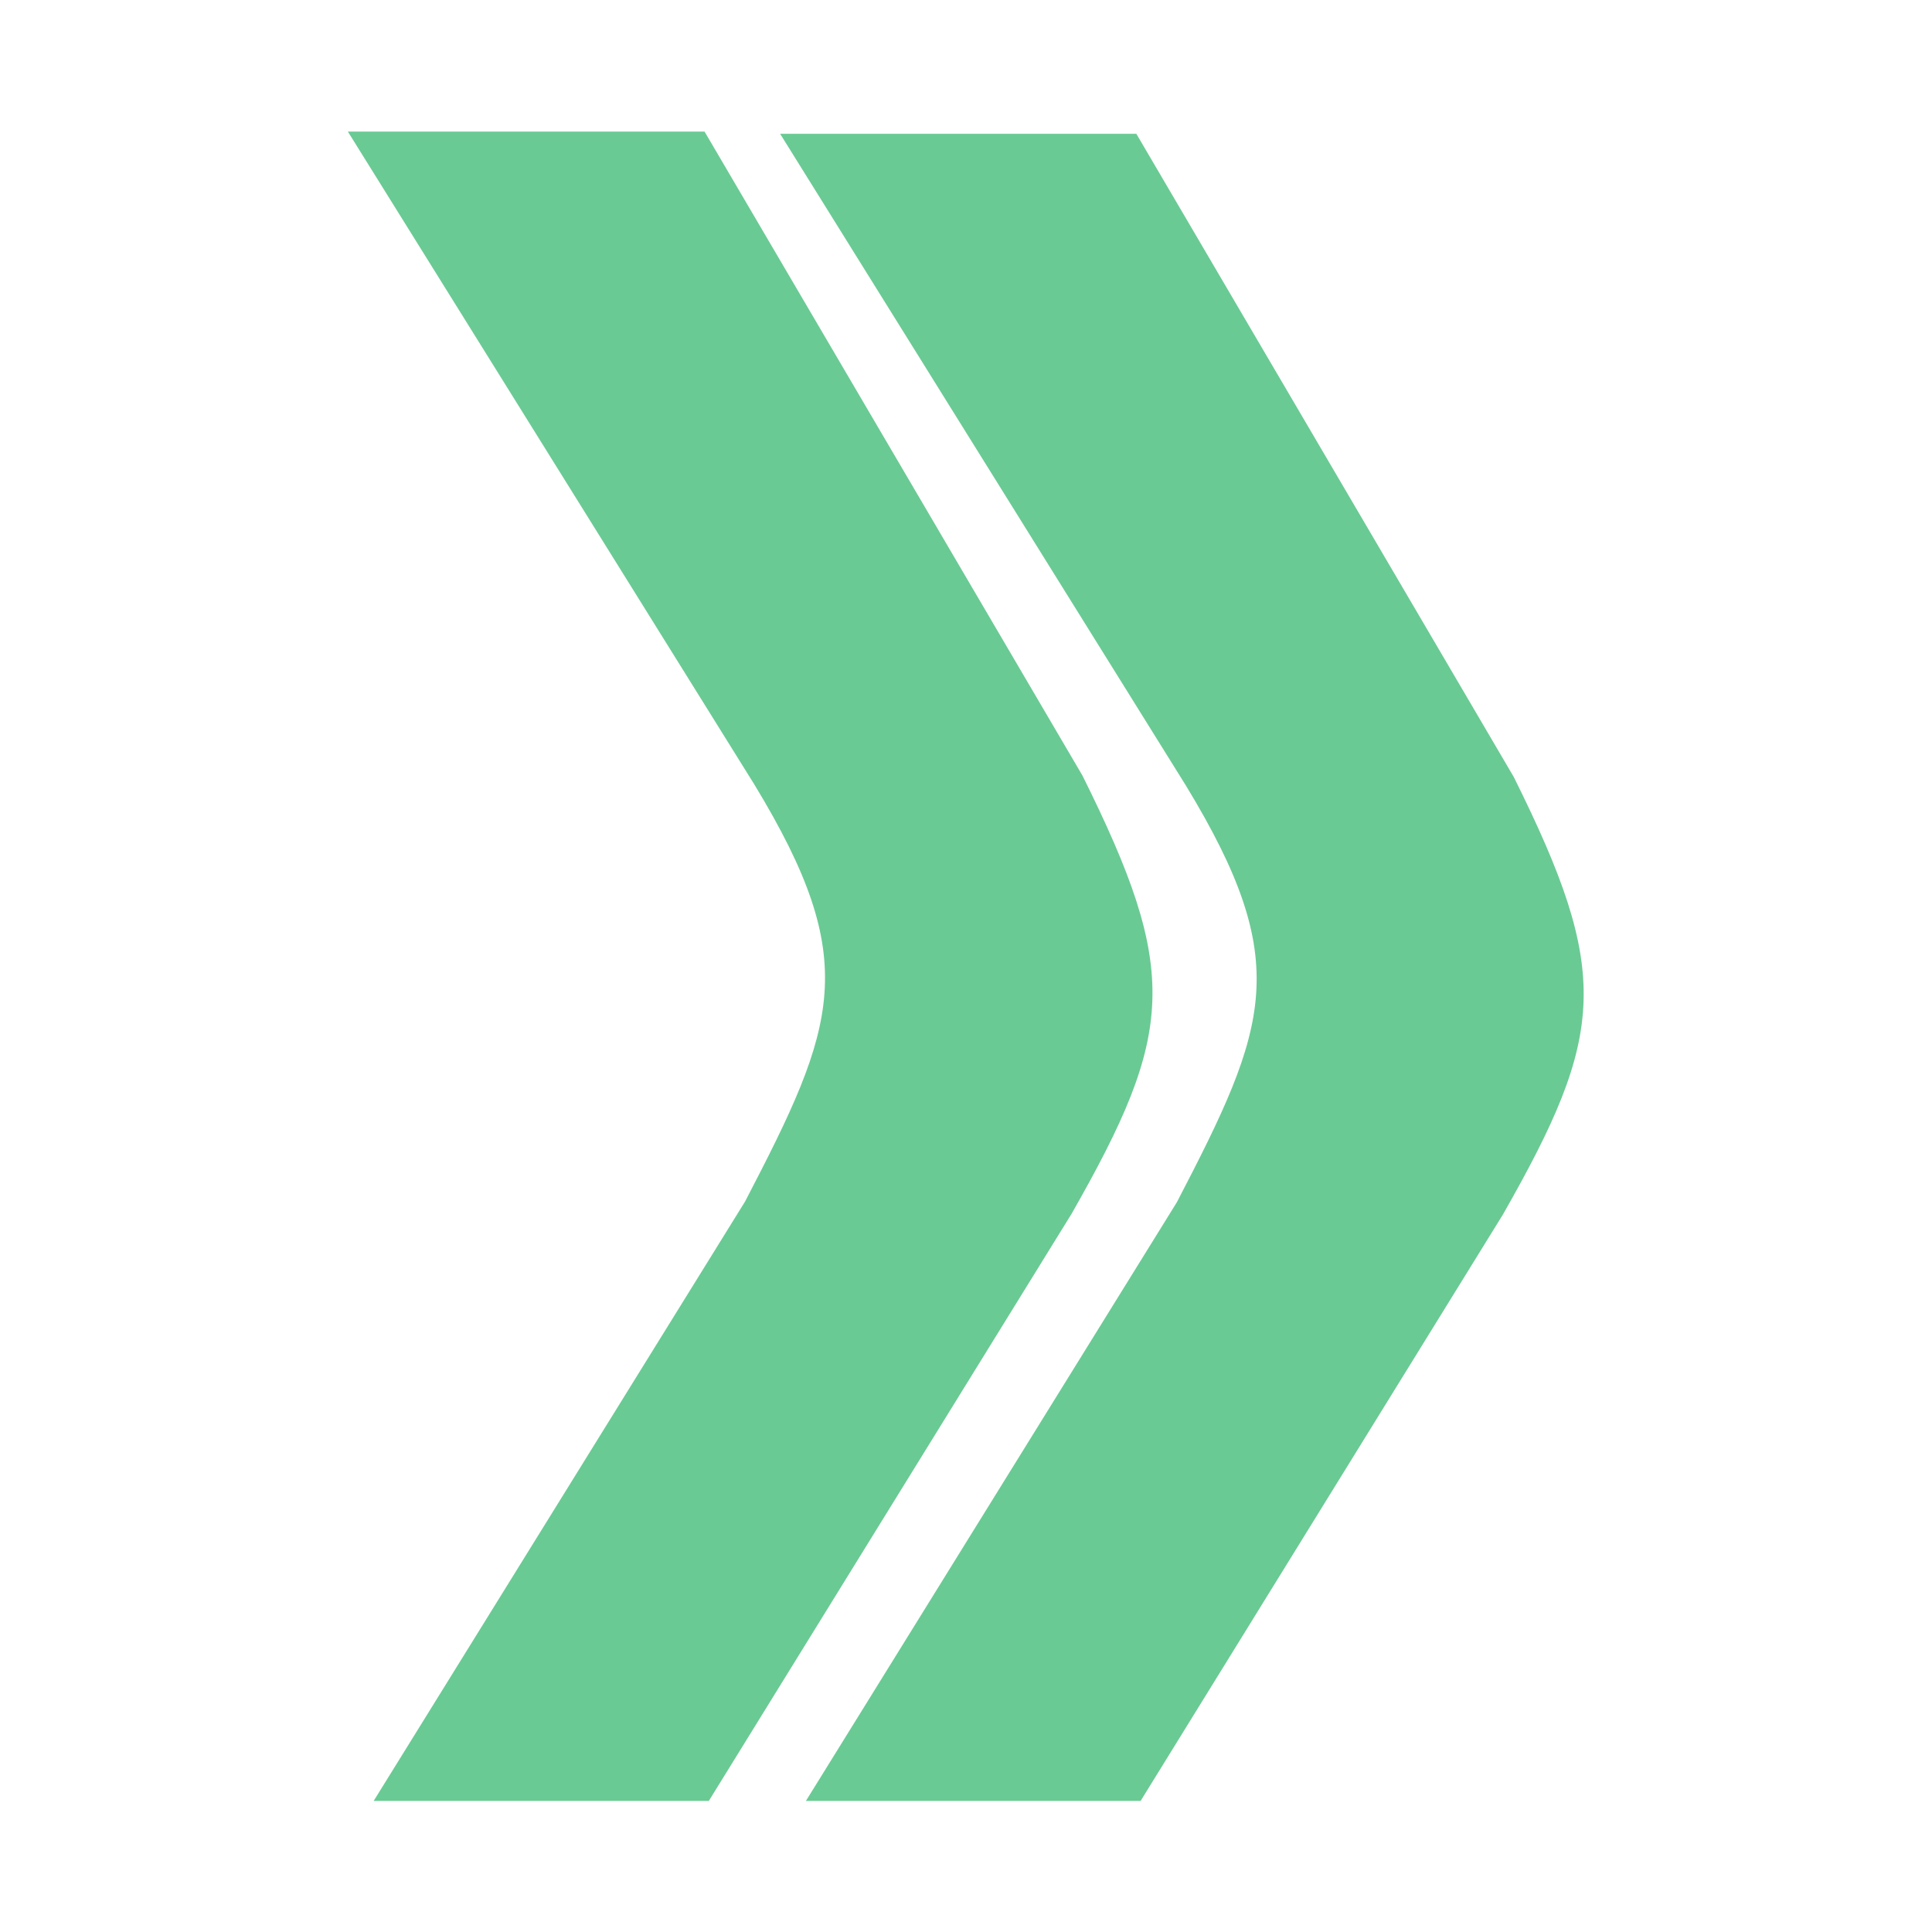 <?xml version="1.0" encoding="UTF-8" standalone="no"?>
<svg
   xmlns:dc="http://purl.org/dc/elements/1.1/"
   xmlns:cc="http://creativecommons.org/ns#"
   xmlns:rdf="http://www.w3.org/1999/02/22-rdf-syntax-ns#"
   xmlns:svg="http://www.w3.org/2000/svg"
   xmlns="http://www.w3.org/2000/svg"
   viewBox="0 0 1440 1440"
   height="1440"
   width="1440"
   xml:space="preserve"
   id="svg2"
   version="1.1"><defs
     id="defs6"><clipPath
       id="clipPath18"
       clipPathUnits="userSpaceOnUse"><path
         id="path16"
         d="M 0,1080 H 1080 V 0 H 0 Z" /></clipPath></defs><g
     transform="matrix(1.333,0,0,-1.333,0,1440)"
     id="g10"><g
       id="g12"><g
         clip-path="url(#clipPath18)"
         id="g14"><g
           transform="translate(436.198,1005.462)"
           id="g20"><path
             id="path22"
             style="fill:#6aca94;fill-opacity:1;fill-rule:nonzero;stroke:none"
             d="M 0,0 H 199.184 L 410.2,-359.597 c 54.585,-109.729 51.508,-143.646 -5.987,-244.589 L 201.568,-932.169 H 14.419 l 207.413,334.745 c 51.354,98.746 65.124,134.061 5.153,232.837 z" /></g><g
           transform="translate(194.497,1006.706)"
           id="g24"><path
             id="path26"
             style="fill:#6aca94;fill-opacity:1;fill-rule:nonzero;stroke:none"
             d="m 0,0 h 199.449 l 211.298,-360.077 c 54.659,-109.876 51.577,-143.837 -5.994,-244.915 L 201.837,-933.413 H 14.438 l 207.69,335.192 c 51.422,98.878 65.211,134.239 5.16,233.147 z" /></g></g></g></g></svg>